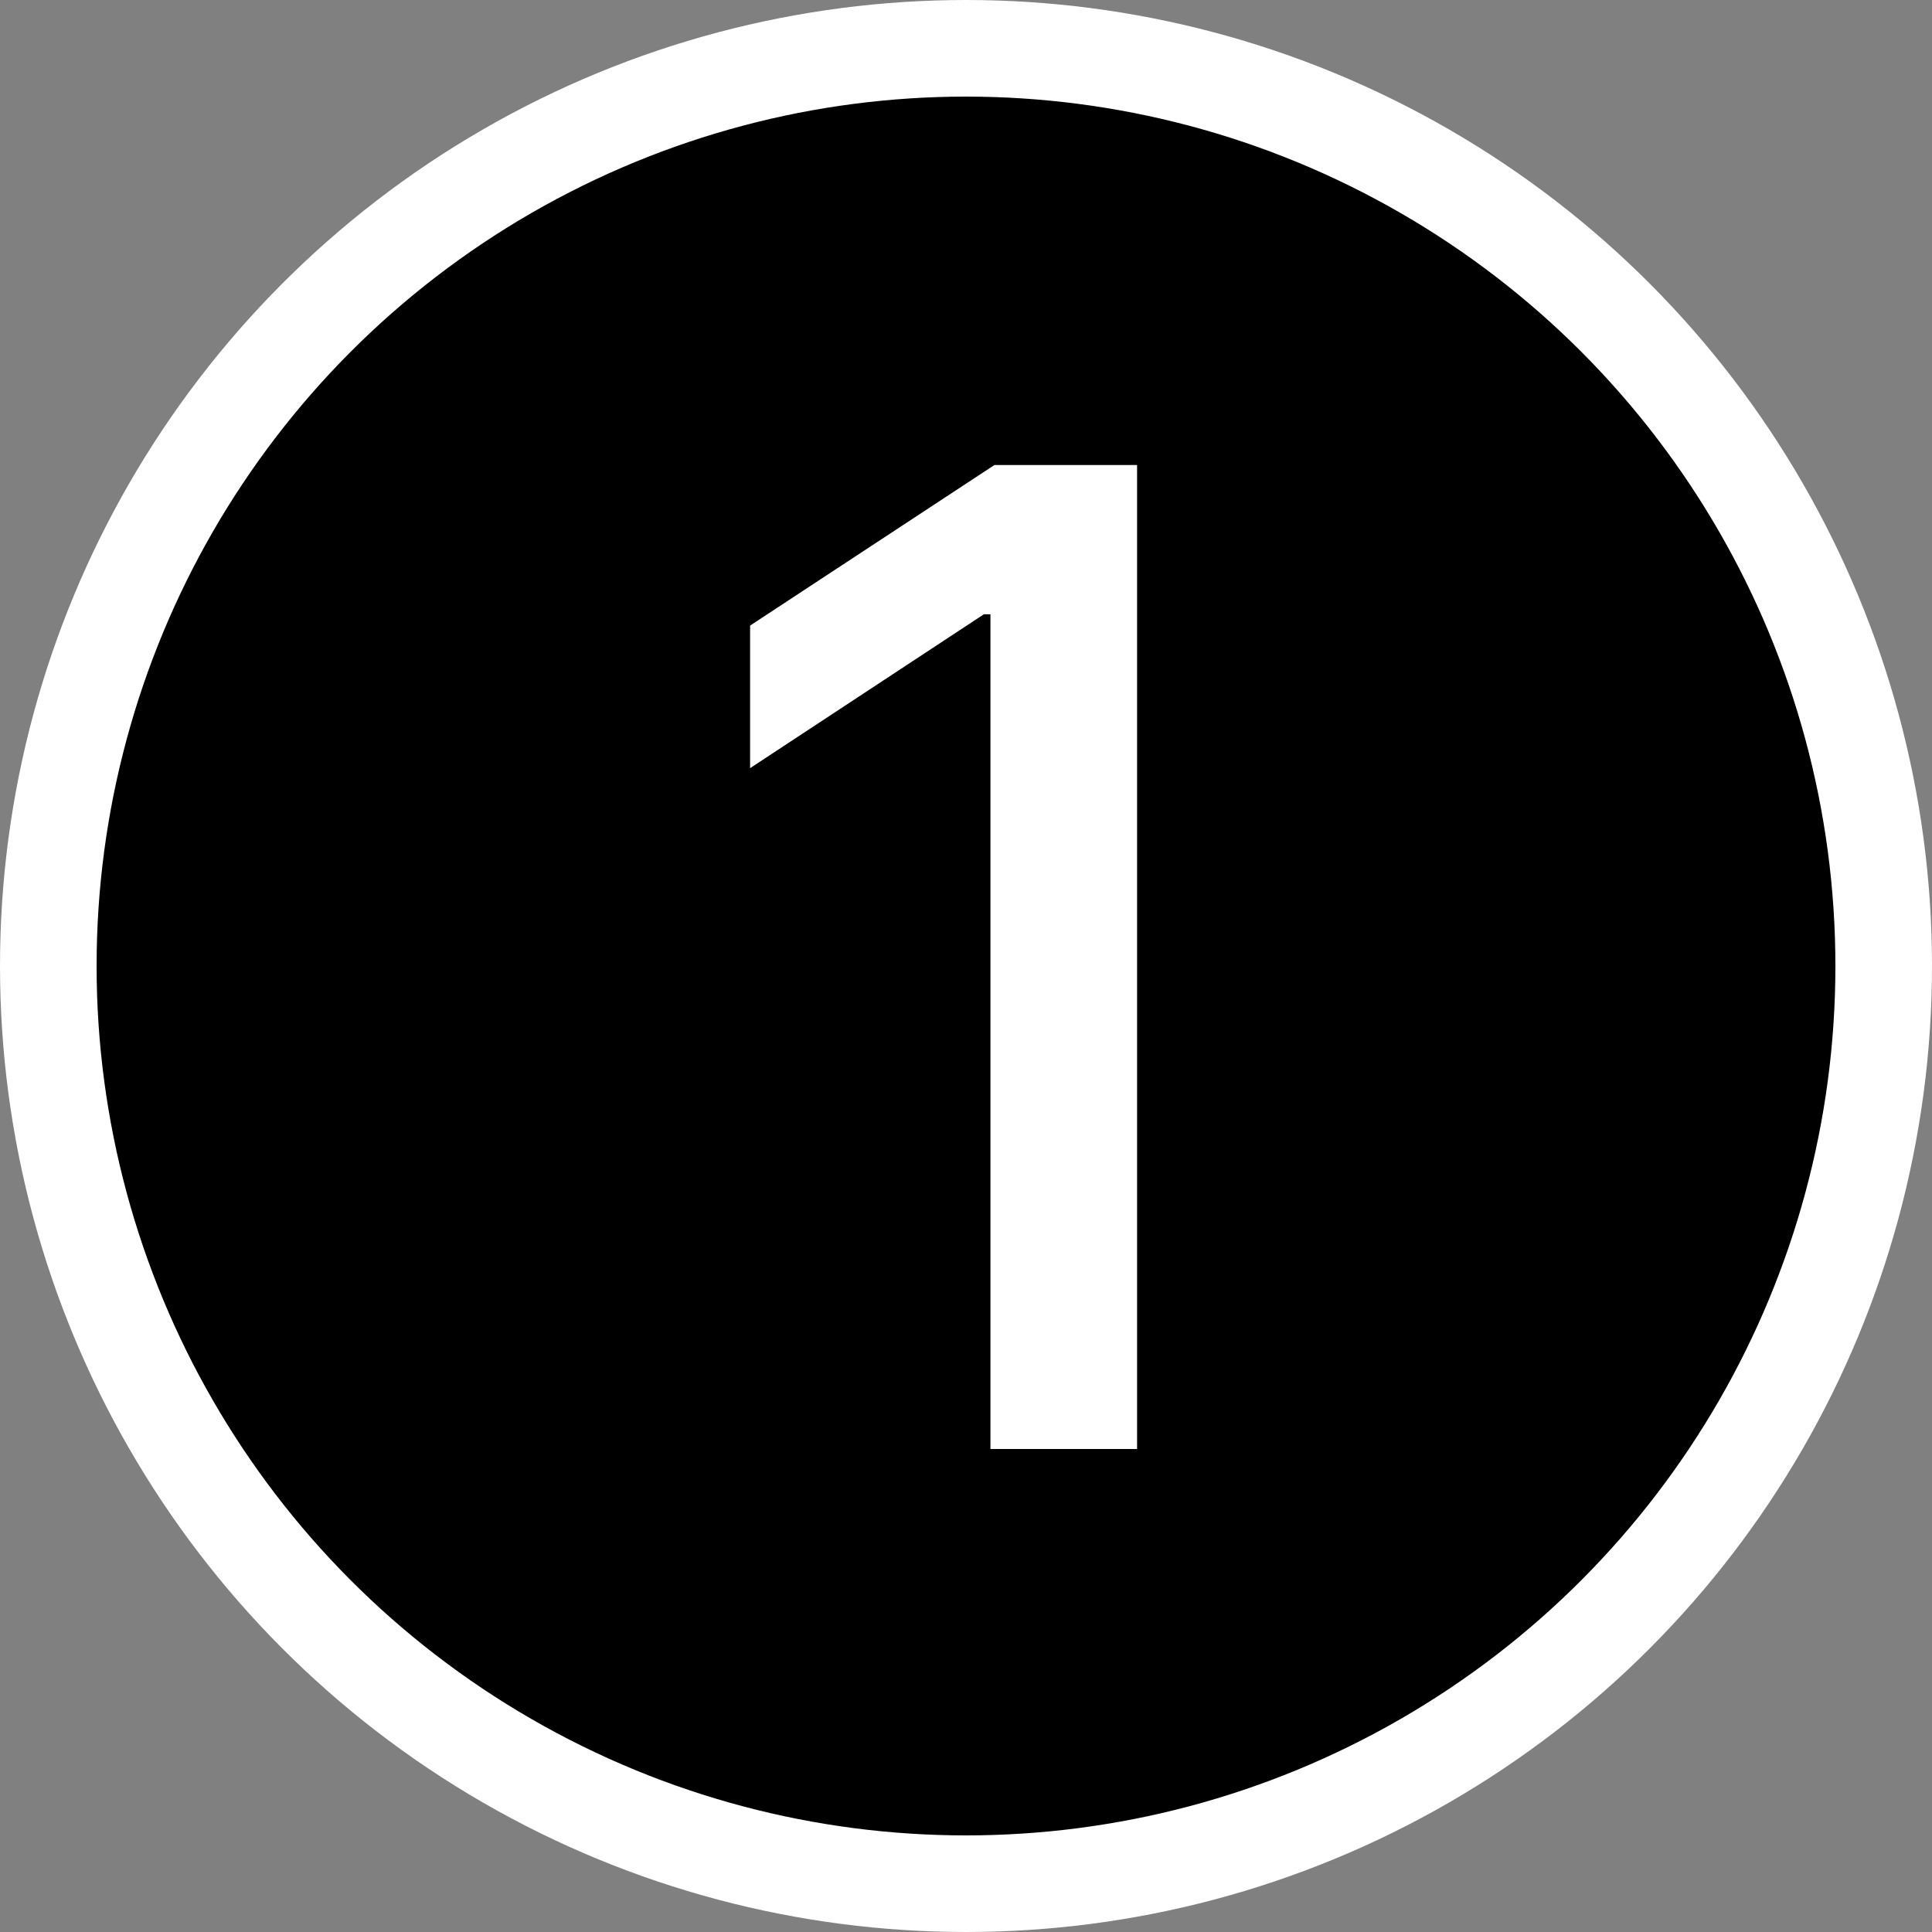 <svg width="20" height="20" viewBox="0 0 20 20" fill="none" xmlns="http://www.w3.org/2000/svg">
<rect x="0" y="0" width="20" height="20" fill="#808080" stroke="none"/>
<circle cx="10" cy="10" r="9.5" fill="black" stroke="white"/>
<path d="M11.771 4.814V15H10.253V6.359H10.185L7.765 7.952V6.476L10.294 4.814H11.771Z" fill="white"/>
</svg>
